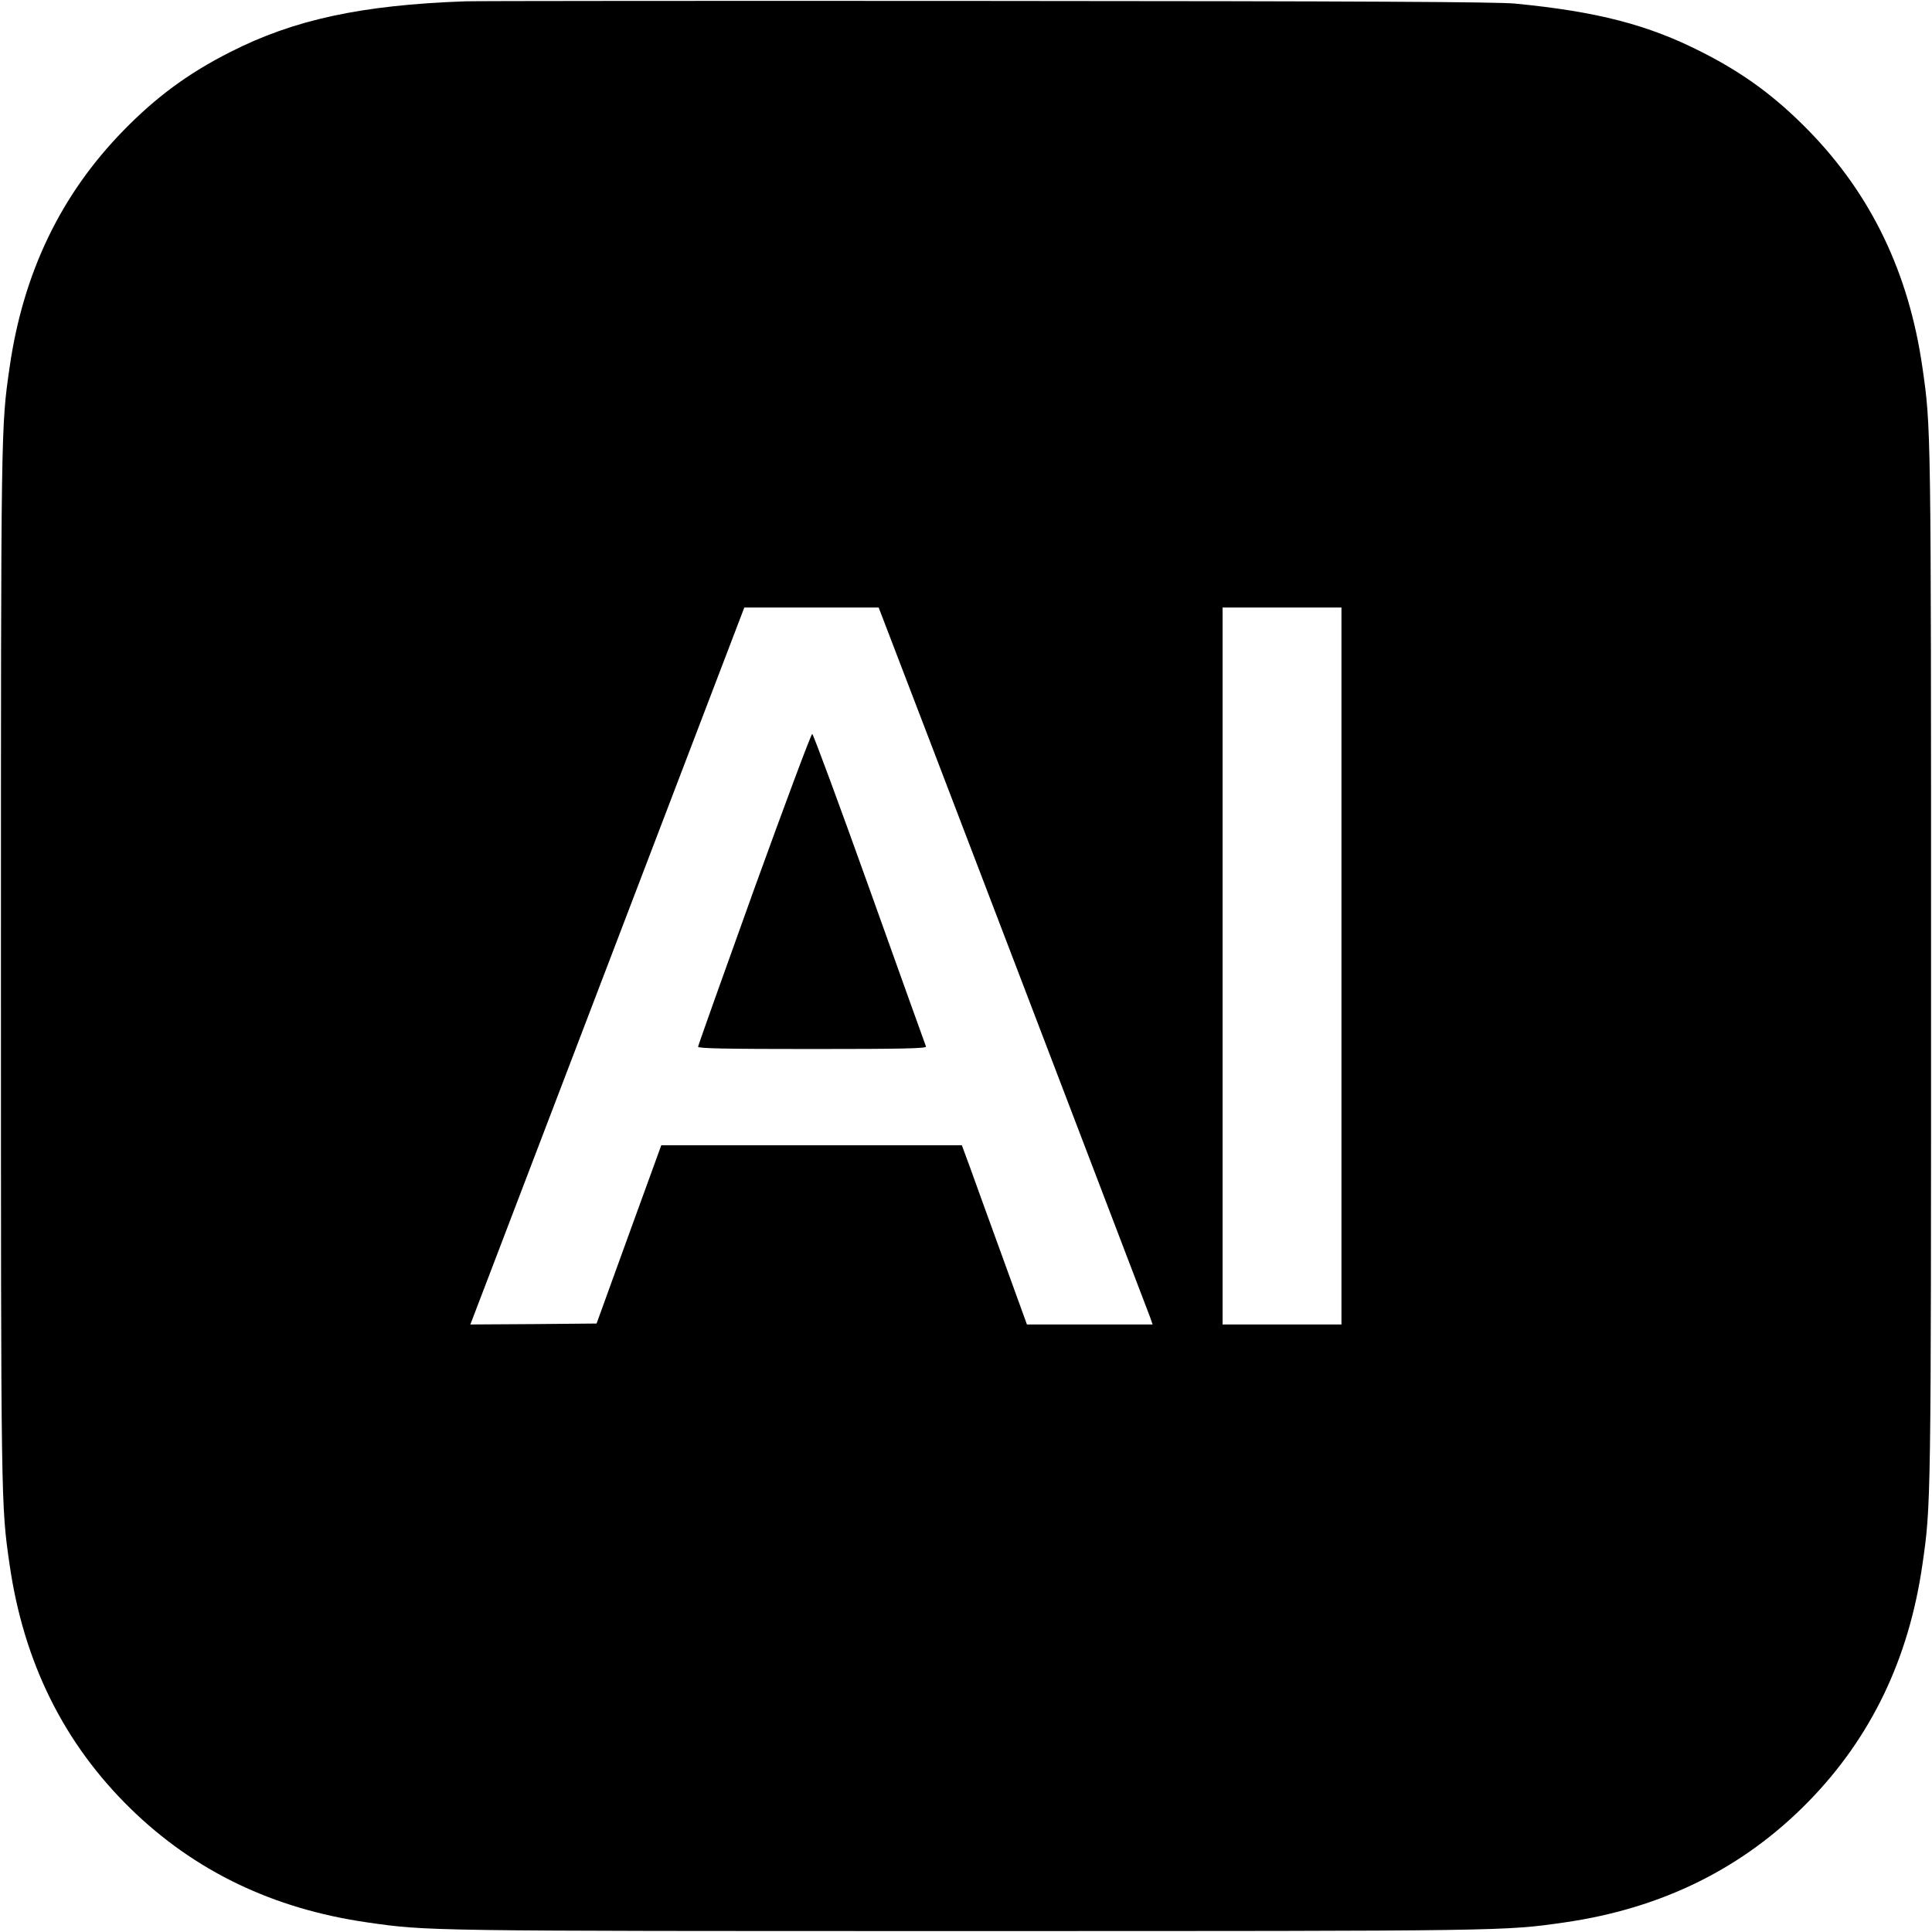 <?xml version="1.0" standalone="no"?>
<!DOCTYPE svg PUBLIC "-//W3C//DTD SVG 20010904//EN"
 "http://www.w3.org/TR/2001/REC-SVG-20010904/DTD/svg10.dtd">
<svg version="1.0" xmlns="http://www.w3.org/2000/svg"
 width="1024pt" height="1024pt" viewBox="0 0 1024 1024"
 preserveAspectRatio="xMidYMid meet">
<g transform="translate(0,1024) scale(0.1,-0.1)"
fill="#000000" stroke="none">
<path d="M2465 10233 c-551 -20 -907 -97 -1245 -269 -223 -113 -391 -237 -566
-416 -332 -340 -531 -754 -603 -1254 -46 -320 -46 -297 -46 -3174 0 -2877 0
-2854 46 -3174 75 -518 288 -947 641 -1292 339 -331 755 -531 1254 -603 320
-46 297 -46 3174 -46 2877 0 2854 0 3174 46 518 75 947 288 1292 641 331 339
531 755 603 1254 46 320 46 297 46 3174 0 2877 0 2854 -46 3174 -72 500 -271
914 -603 1254 -175 179 -343 303 -566 416 -284 145 -556 215 -990 257 -94 9
-792 13 -2805 14 -1474 1 -2716 0 -2760 -2z m2214 -3270 c123 -319 1407 -3677
1417 -3705 l13 -38 -333 0 -333 0 -128 353 c-70 193 -148 407 -172 475 l-45
122 -797 0 -796 0 -172 -473 -171 -472 -335 -3 -334 -2 726 1900 726 1900 356
0 356 0 22 -57z m2431 -1843 l0 -1900 -315 0 -315 0 0 1900 0 1900 315 0 315
0 0 -1900z"/>
<path d="M3997 5527 c-163 -453 -297 -829 -297 -835 0 -9 144 -12 606 -12 481
0 605 3 602 13 -3 6 -137 382 -299 834 -162 453 -299 823 -304 823 -6 0 -144
-370 -308 -823z"/>
</g>
</svg>
